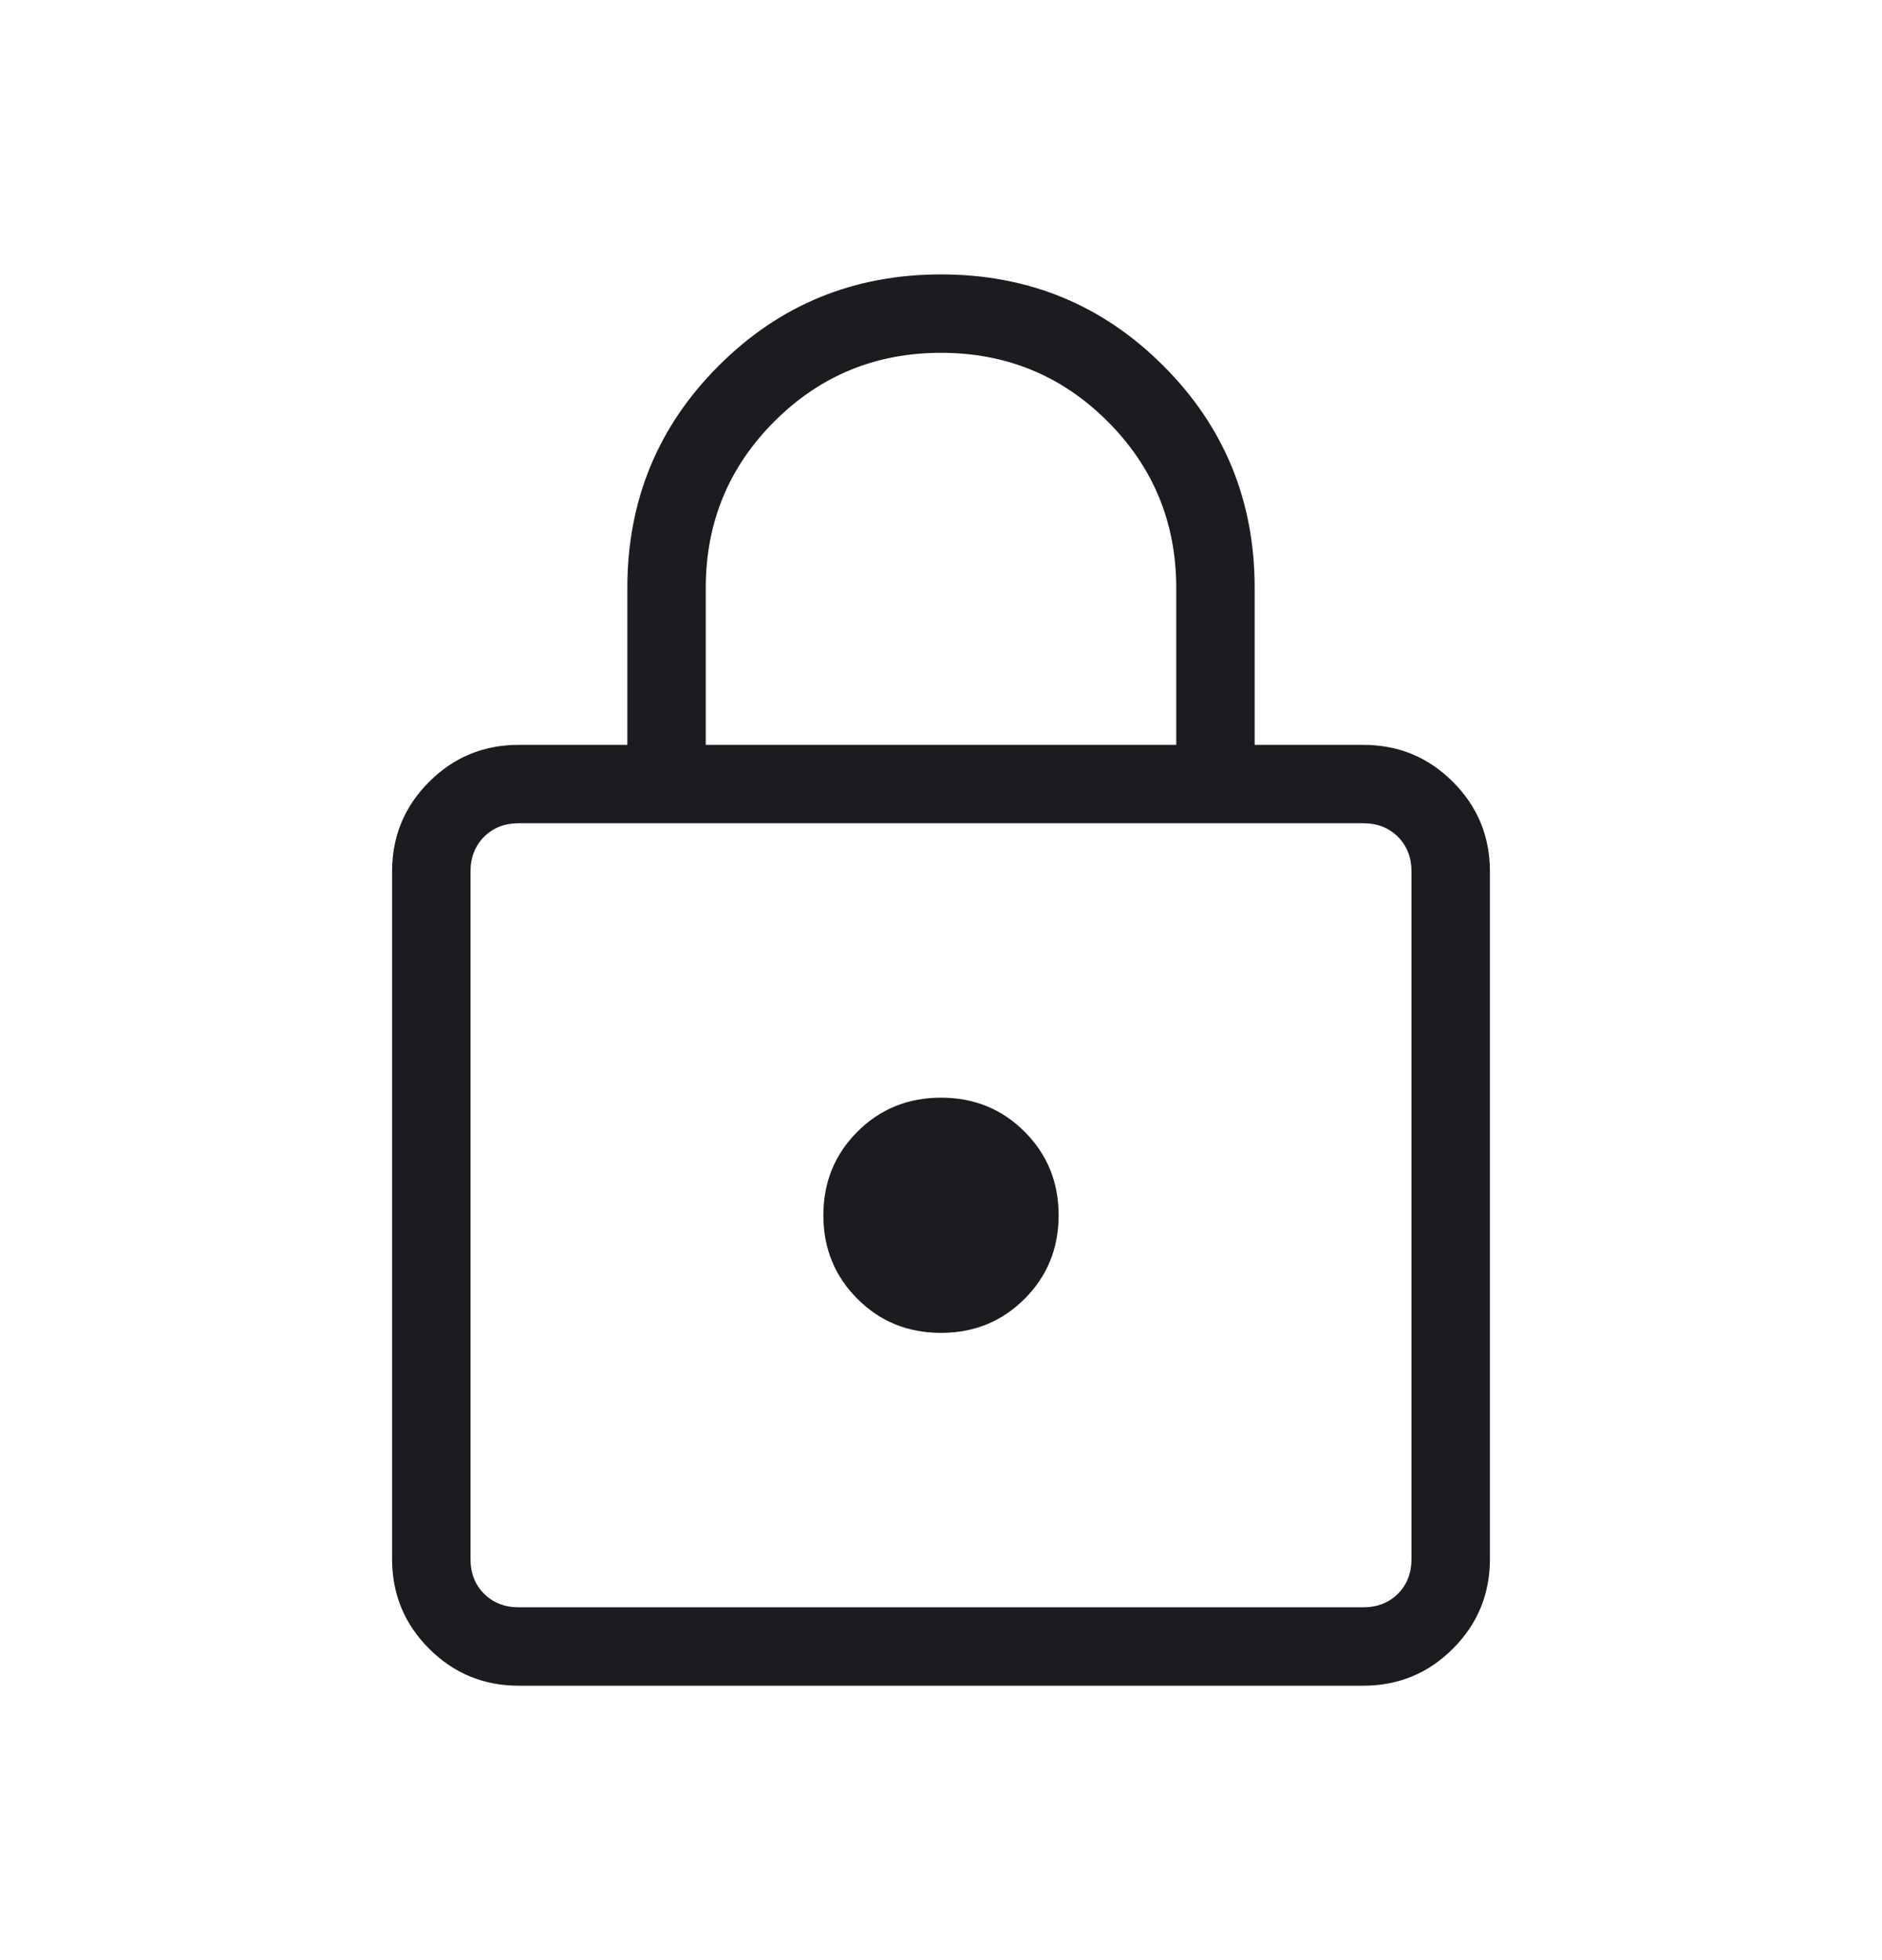 <svg width="24" height="25" viewBox="0 0 24 25" fill="none" xmlns="http://www.w3.org/2000/svg">
<mask id="mask0_7618_11048" style="mask-type:alpha" maskUnits="userSpaceOnUse" x="0" y="0" width="24" height="25">
<rect y="0.5" width="24" height="24" fill="#D9D9D9"/>
</mask>
<g mask="url(#mask0_7618_11048)">
<path d="M6.615 21.5C6.168 21.5 5.787 21.343 5.472 21.028C5.157 20.713 5 20.332 5 19.884V11.116C5 10.668 5.157 10.287 5.472 9.972C5.787 9.657 6.168 9.5 6.615 9.5H8V7.5C8 6.386 8.388 5.441 9.165 4.665C9.941 3.888 10.886 3.5 12 3.5C13.114 3.5 14.059 3.888 14.835 4.665C15.612 5.441 16 6.386 16 7.5V9.5H17.384C17.832 9.5 18.213 9.657 18.528 9.972C18.843 10.287 19 10.668 19 11.116V19.884C19 20.332 18.843 20.713 18.528 21.028C18.213 21.343 17.832 21.5 17.384 21.5H6.615ZM6.615 20.5H17.384C17.564 20.5 17.712 20.442 17.827 20.327C17.942 20.212 18 20.064 18 19.884V11.116C18 10.936 17.942 10.789 17.827 10.673C17.712 10.558 17.564 10.5 17.384 10.5H6.615C6.436 10.5 6.288 10.558 6.173 10.673C6.058 10.789 6 10.936 6 11.116V19.884C6 20.064 6.058 20.212 6.173 20.327C6.288 20.442 6.436 20.5 6.615 20.5ZM12 17C12.422 17 12.777 16.855 13.066 16.566C13.355 16.277 13.5 15.922 13.5 15.5C13.5 15.078 13.355 14.723 13.066 14.434C12.777 14.145 12.422 14 12 14C11.578 14 11.223 14.145 10.934 14.434C10.645 14.723 10.5 15.078 10.5 15.5C10.5 15.922 10.645 16.277 10.934 16.566C11.223 16.855 11.578 17 12 17ZM9 9.5H15V7.5C15 6.667 14.708 5.958 14.125 5.375C13.542 4.792 12.833 4.5 12 4.5C11.167 4.5 10.458 4.792 9.875 5.375C9.292 5.958 9 6.667 9 7.5V9.5Z" fill="#1C1B1F"/>
</g>
</svg>
